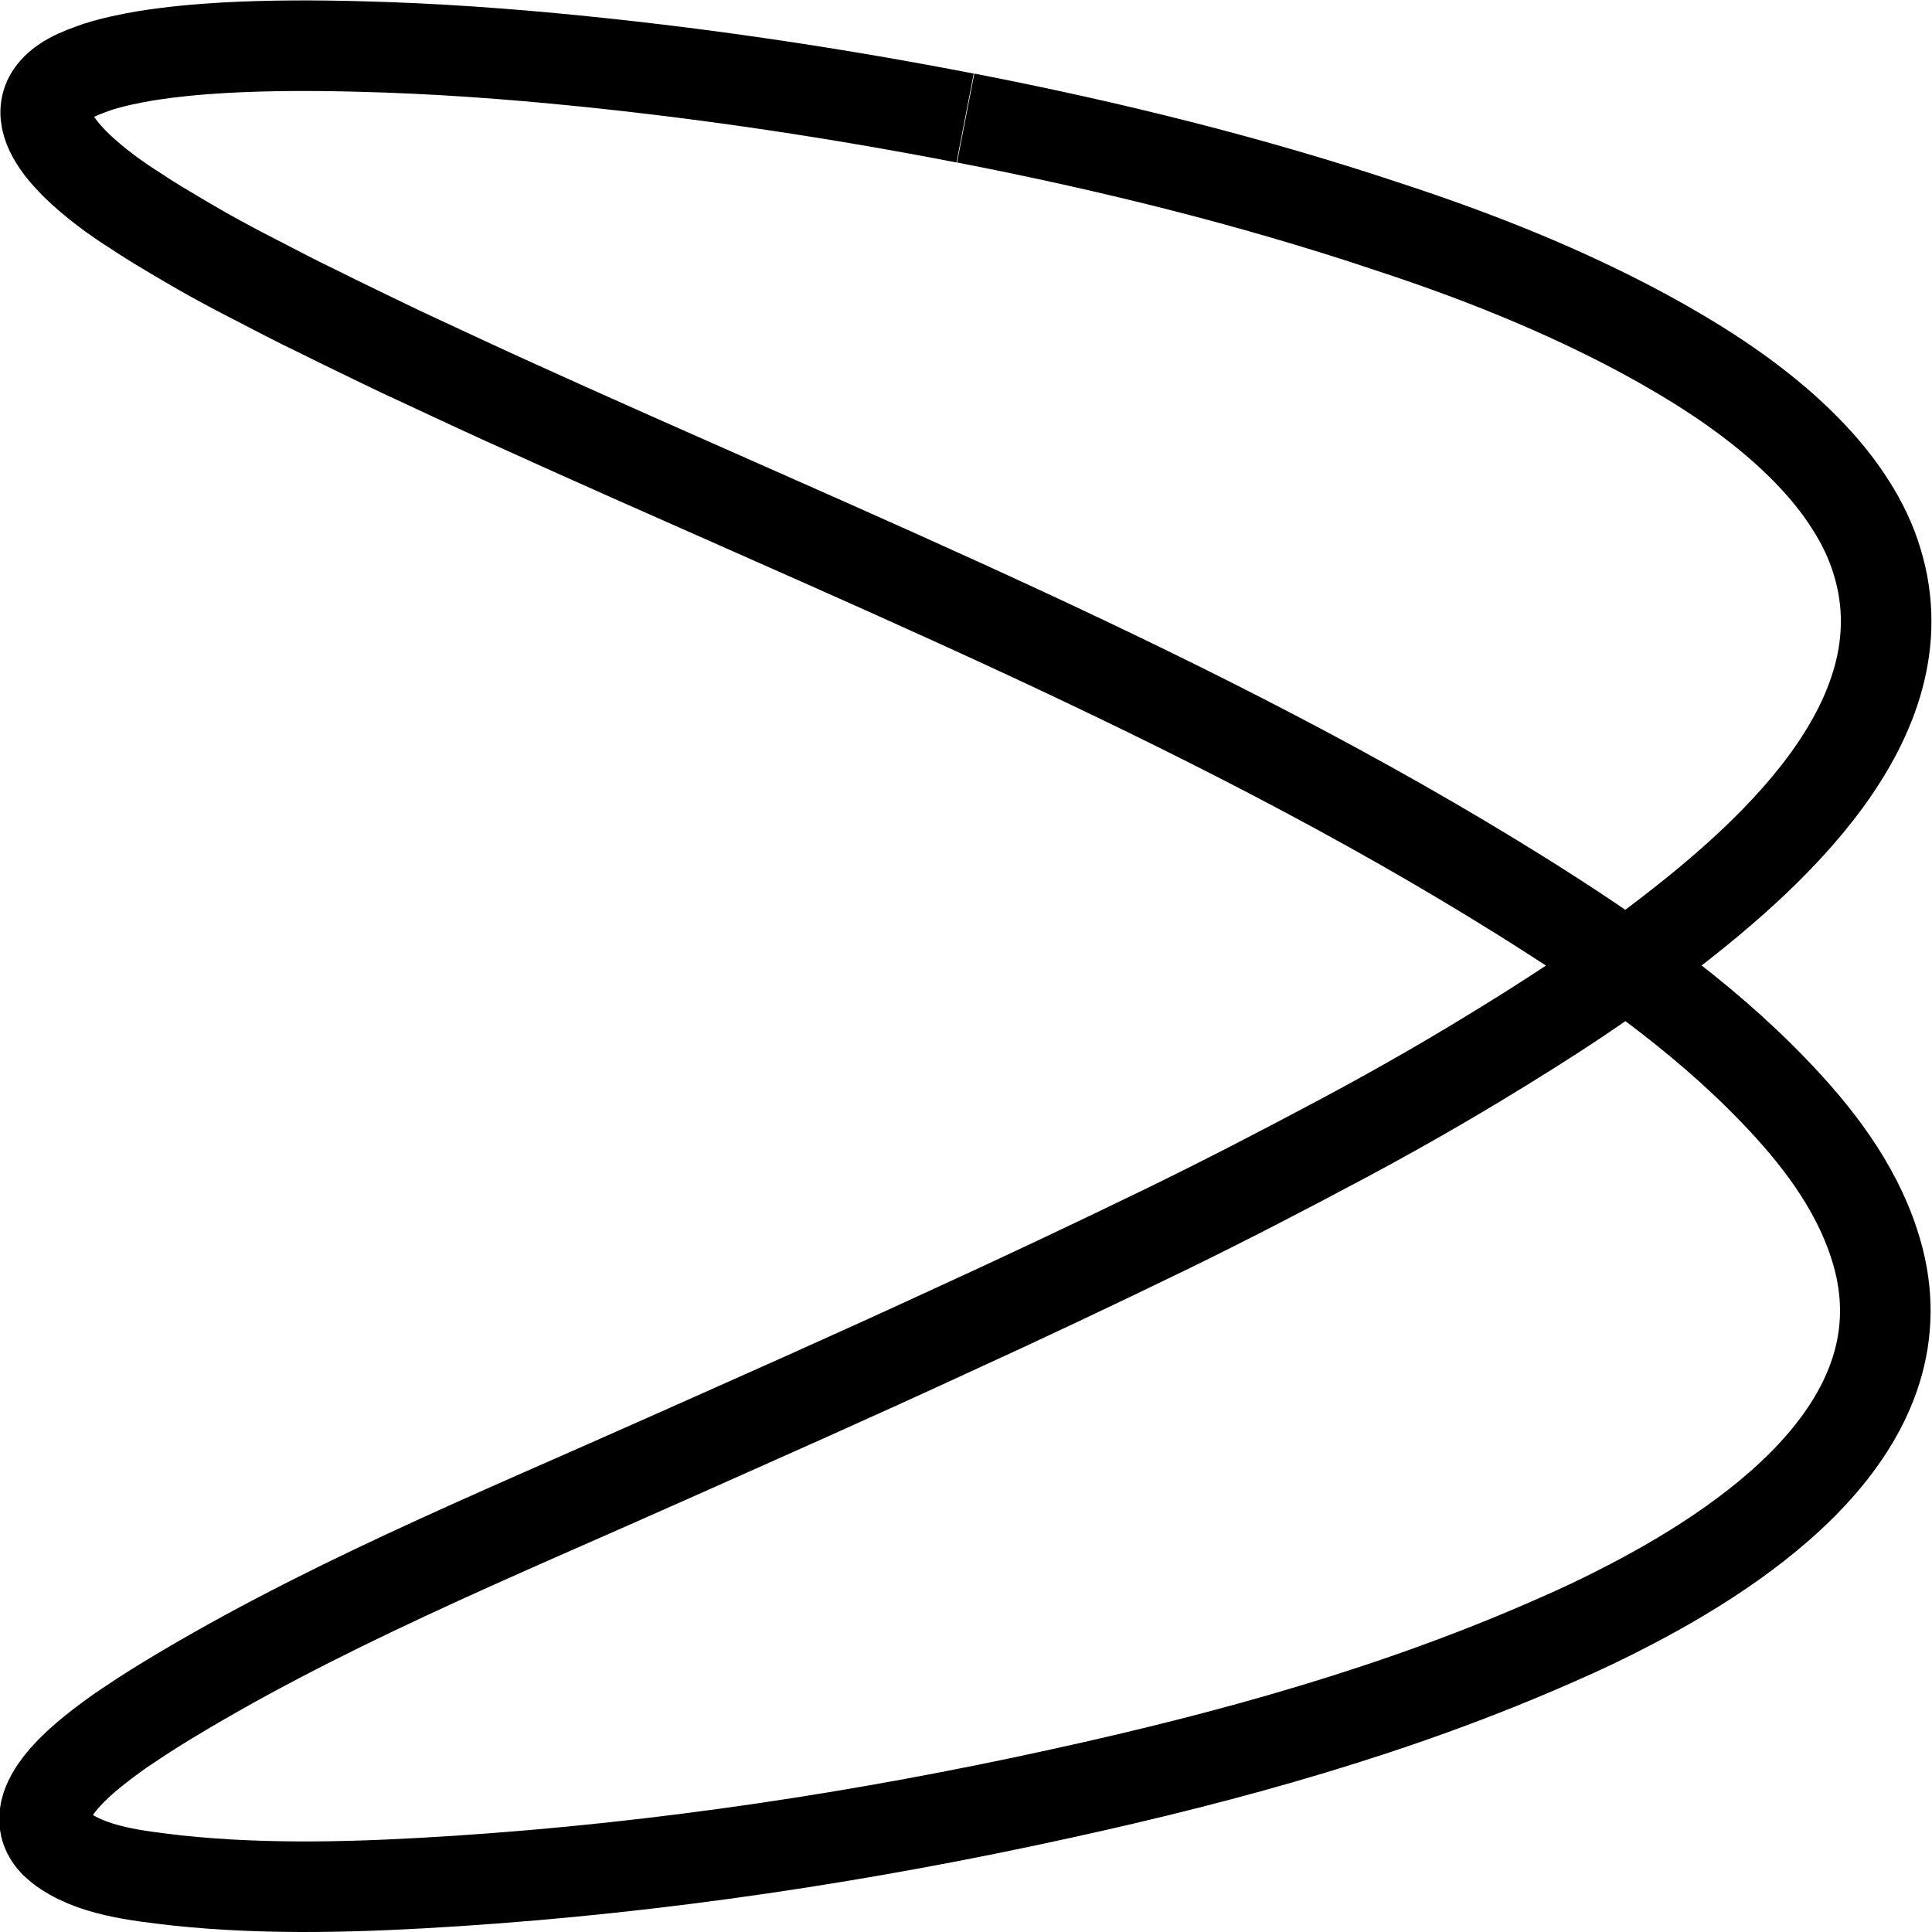 <?xml version="1.0" encoding="UTF-8"?>
<svg id="Layer_1" xmlns="http://www.w3.org/2000/svg" version="1.1" viewBox="0 0 64 64">
  <!-- Generator: Adobe Illustrator 29.6.1, SVG Export Plug-In . SVG Version: 2.1.1 Build 9)  -->
  <defs>
    <style>
      .st0 {
        fill: none;
        stroke: #000;
        stroke-miterlimit: 10;
        stroke-width: 3px;
      }
    </style>
  </defs>
  <path class="st0" d="M31.97,3.91c-4.18-.81-8.42-1.45-12.66-1.88-2.46-.25-4.93-.43-7.41-.49-1.49-.04-2.97-.04-4.45.04-.88.05-1.76.13-2.63.27-.53.09-1.06.2-1.57.36-.31.11-.63.22-.92.38-2.04,1.14.25,3.04,1.37,3.86.25.18.5.35.77.52.33.22.68.44,1.02.64.41.25.83.49,1.26.74.55.31,1.11.61,1.68.9.71.37,1.42.74,2.13,1.08.9.45,1.8.88,2.69,1.31,1.14.53,2.29,1.07,3.43,1.59,11.35,5.17,23.1,9.82,33.71,16.45,2.97,1.86,5.92,3.9,8.37,6.45,1.4,1.45,2.69,3.12,3.32,5.06,1.88,5.67-3.73,9.71-8.08,11.97-.8.42-1.62.81-2.45,1.17-5.22,2.31-10.8,3.86-16.38,5.08-6.59,1.45-13.31,2.46-20.04,2.9-3.08.2-6.22.31-9.29-.02-1.25-.15-2.84-.3-3.87-1.11-1.43-1.15.6-2.79,1.5-3.47.24-.18.47-.35.73-.52.31-.21.63-.42.95-.62,5.31-3.29,11.21-5.69,16.92-8.24,3.12-1.39,6.24-2.77,9.33-4.2,2.41-1.1,4.82-2.24,7.21-3.4,1.97-.96,3.9-1.96,5.83-2.99,1.5-.8,2.97-1.63,4.43-2.51,1.16-.7,2.3-1.41,3.42-2.16.86-.58,1.7-1.17,2.54-1.8,3.69-2.78,8.95-7.38,7.36-12.64-.2-.68-.51-1.32-.89-1.91-.6-.95-1.38-1.79-2.22-2.54-1.4-1.24-2.99-2.24-4.63-3.13-2.69-1.45-5.54-2.58-8.44-3.53-4.57-1.53-9.28-2.69-14.02-3.61"/>
</svg>